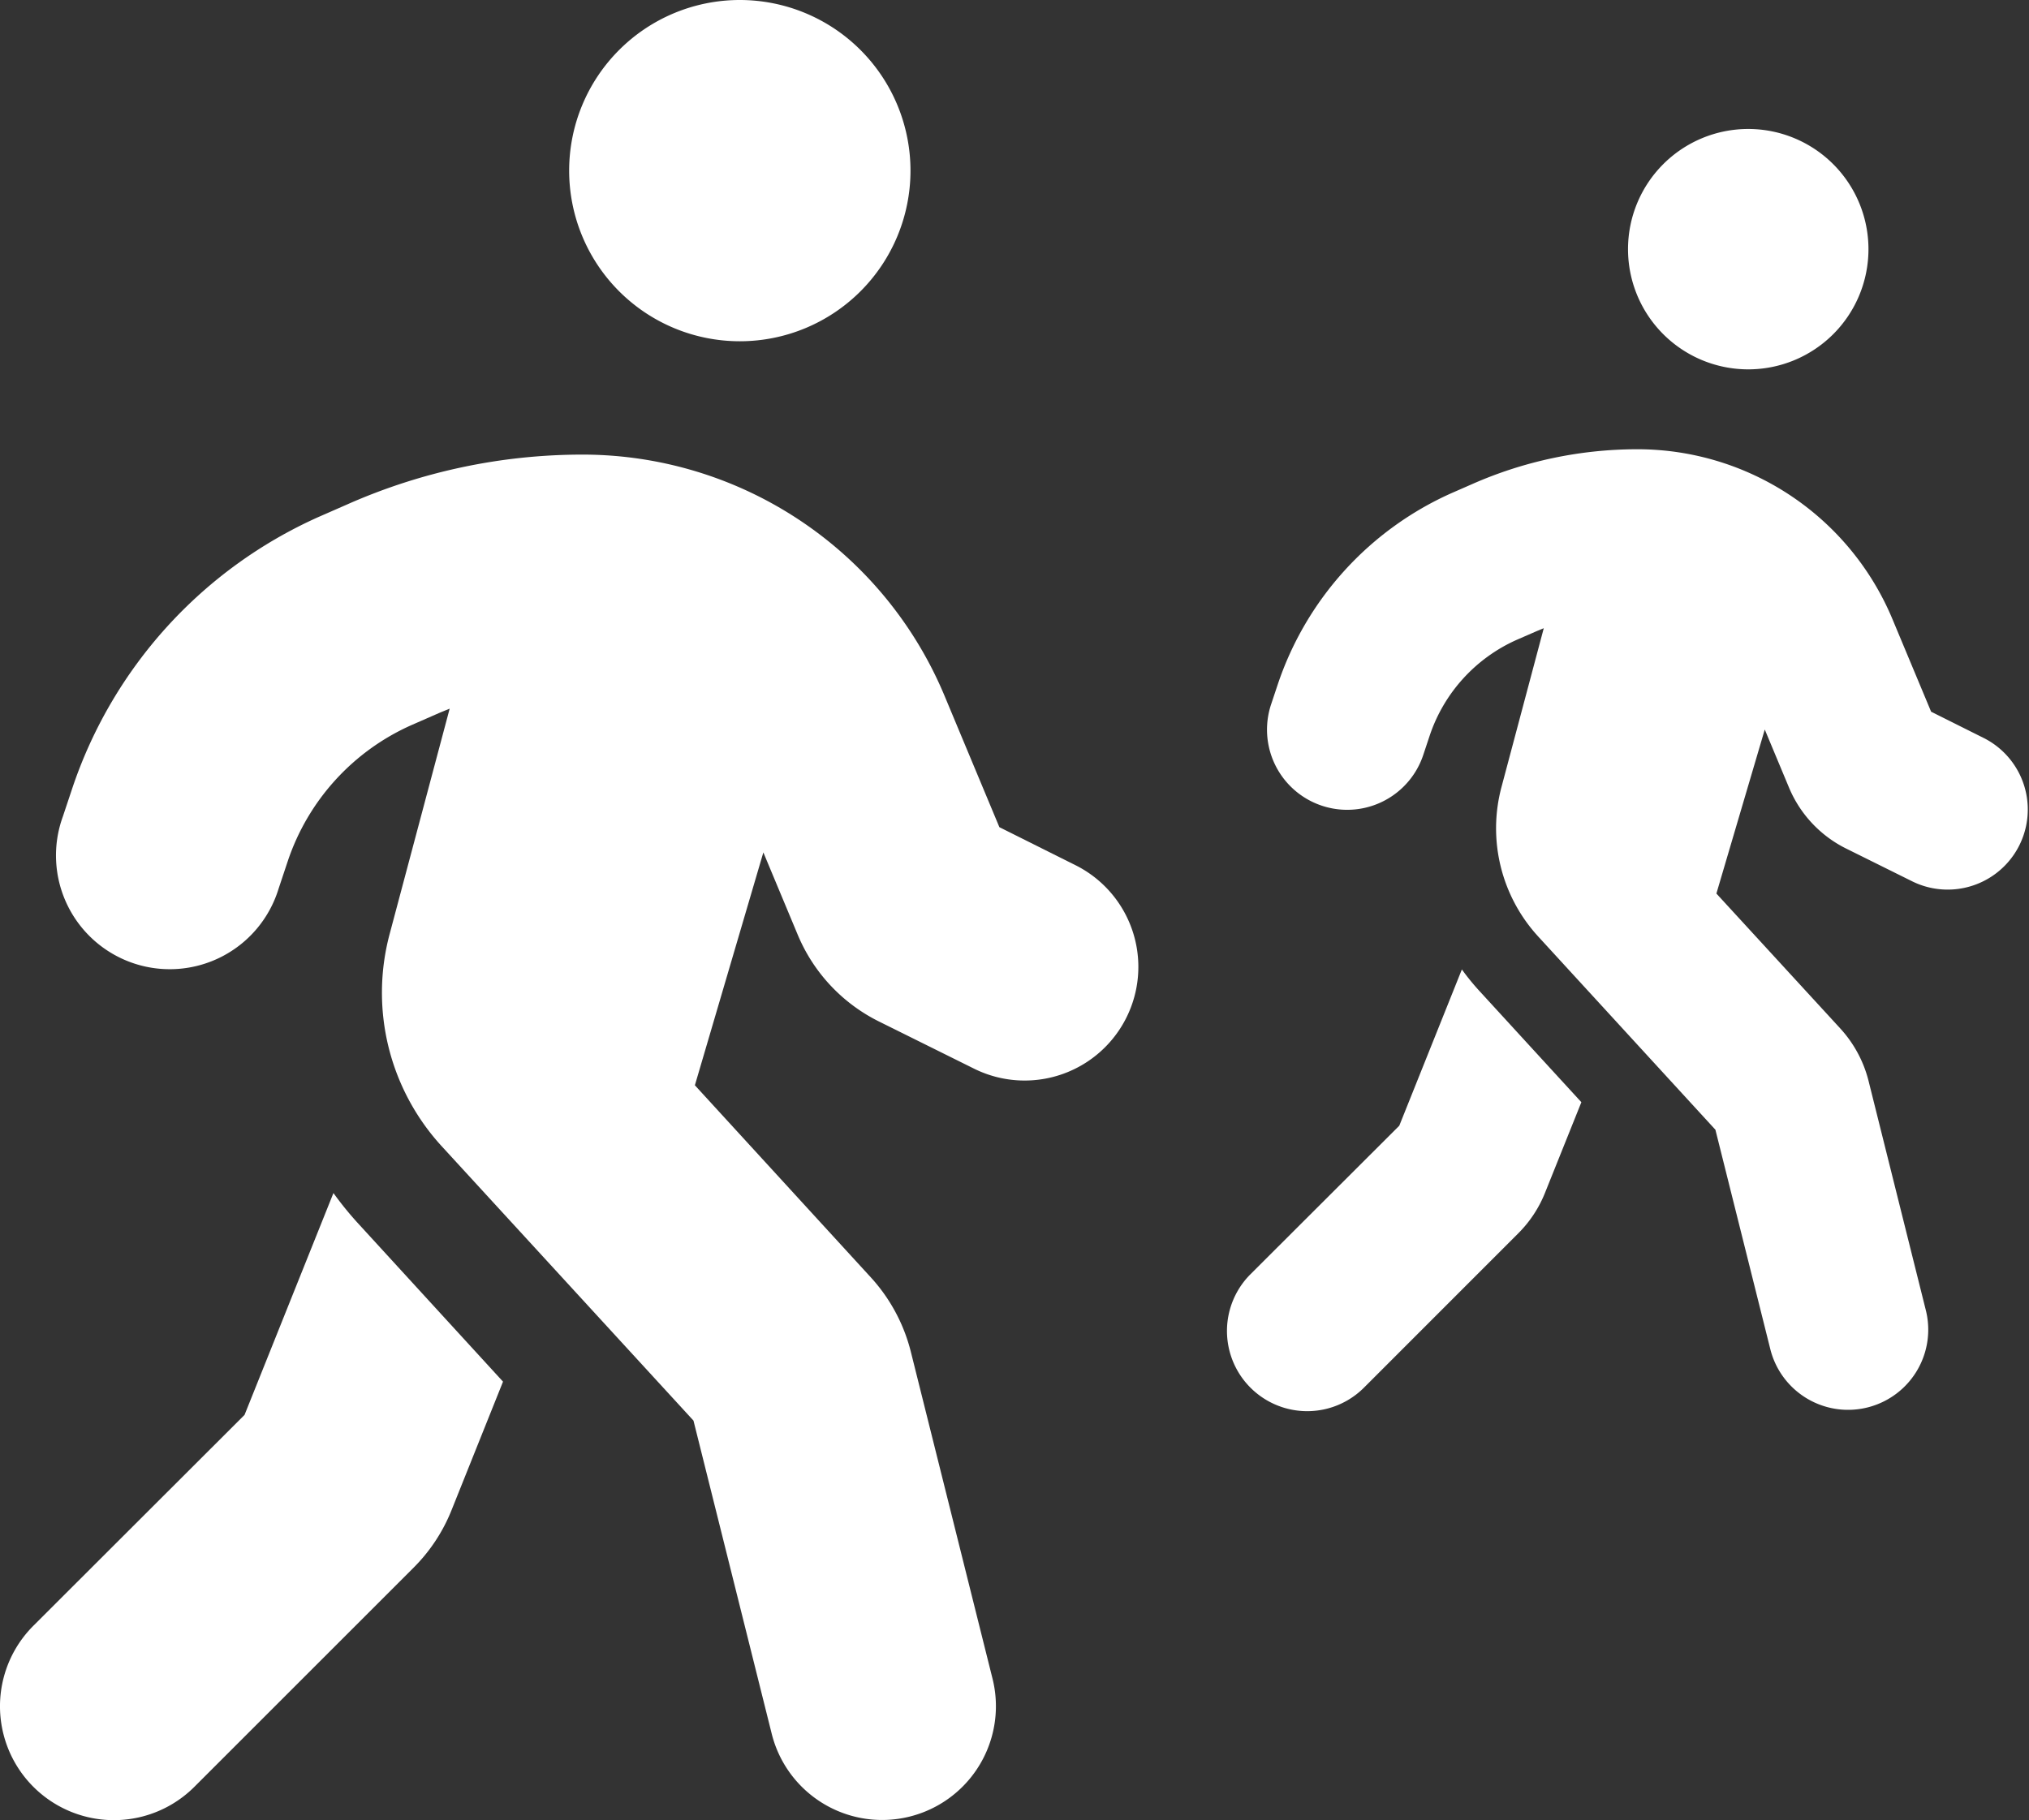 <svg xmlns="http://www.w3.org/2000/svg" width="39.054" height="35.039" viewBox="0 0 39.054 35.039">
  <rect x="0" y="0" width="39.054" height="35.039" fill="#333333" stroke="none"/>
  <g id="Group_154" data-name="Group 154" transform="translate(-1086.473 -1577.436)">
    <path id="person-walking-solid" d="M17.45,3.285A3.285,3.285,0,1,1,14.165,0,3.286,3.286,0,0,1,17.45,3.285ZM8.588,13.64l-.2.082-.548.24a4.392,4.392,0,0,0-2.375,2.614l-.178.534A2.19,2.19,0,1,1,1.135,15.72l.178-.534a8.778,8.778,0,0,1,4.75-5.236l.548-.24a11.183,11.183,0,0,1,4.524-.958A7.552,7.552,0,0,1,18.107,13.4l1.054,2.525,1.465.732a2.188,2.188,0,0,1-1.957,3.915l-1.834-.91a3.271,3.271,0,0,1-1.56-1.677l-.657-1.574L13.3,20.894l3.388,3.7a3.319,3.319,0,0,1,.767,1.424l1.574,6.3a2.19,2.19,0,1,1-4.25,1.061l-1.506-6.029L8.43,22.071a4.375,4.375,0,0,1-1.006-4.086L8.581,13.64Zm-3.956,13.6,1.711-4.271a6.432,6.432,0,0,0,.479.589L9.607,26.6l-.992,2.477a3.284,3.284,0,0,1-.725,1.1L3.667,34.4a2.192,2.192,0,0,1-3.1-3.1Z" transform="translate(1086.548 1577.436)" fill="#fff"/>
    <path id="person-walking-solid-2" data-name="person-walking-solid" d="M12.272,2.314A2.314,2.314,0,1,1,9.957,0,2.315,2.315,0,0,1,12.272,2.314ZM6.028,9.609l-.14.058L5.5,9.836a3.094,3.094,0,0,0-1.673,1.842l-.125.376a1.543,1.543,0,1,1-2.927-.979L.9,10.7A6.184,6.184,0,0,1,4.249,7.01l.386-.169a7.878,7.878,0,0,1,3.187-.675,5.32,5.32,0,0,1,4.913,3.274l.743,1.779,1.032.516a1.542,1.542,0,0,1-1.379,2.758l-1.292-.641a2.3,2.3,0,0,1-1.1-1.181l-.463-1.109L9.345,14.72l2.387,2.6a2.338,2.338,0,0,1,.54,1l1.109,4.441a1.543,1.543,0,0,1-2.994.747L9.326,19.267,5.917,15.549a3.082,3.082,0,0,1-.709-2.878l.815-3.062ZM3.241,19.19l1.205-3.009a4.531,4.531,0,0,0,.338.415l1.962,2.141-.7,1.745a2.314,2.314,0,0,1-.511.776L2.561,24.233A1.544,1.544,0,0,1,.377,22.049Z" transform="translate(1110.165 1579.919)" fill="#fff"/>
  </g>
</svg>
